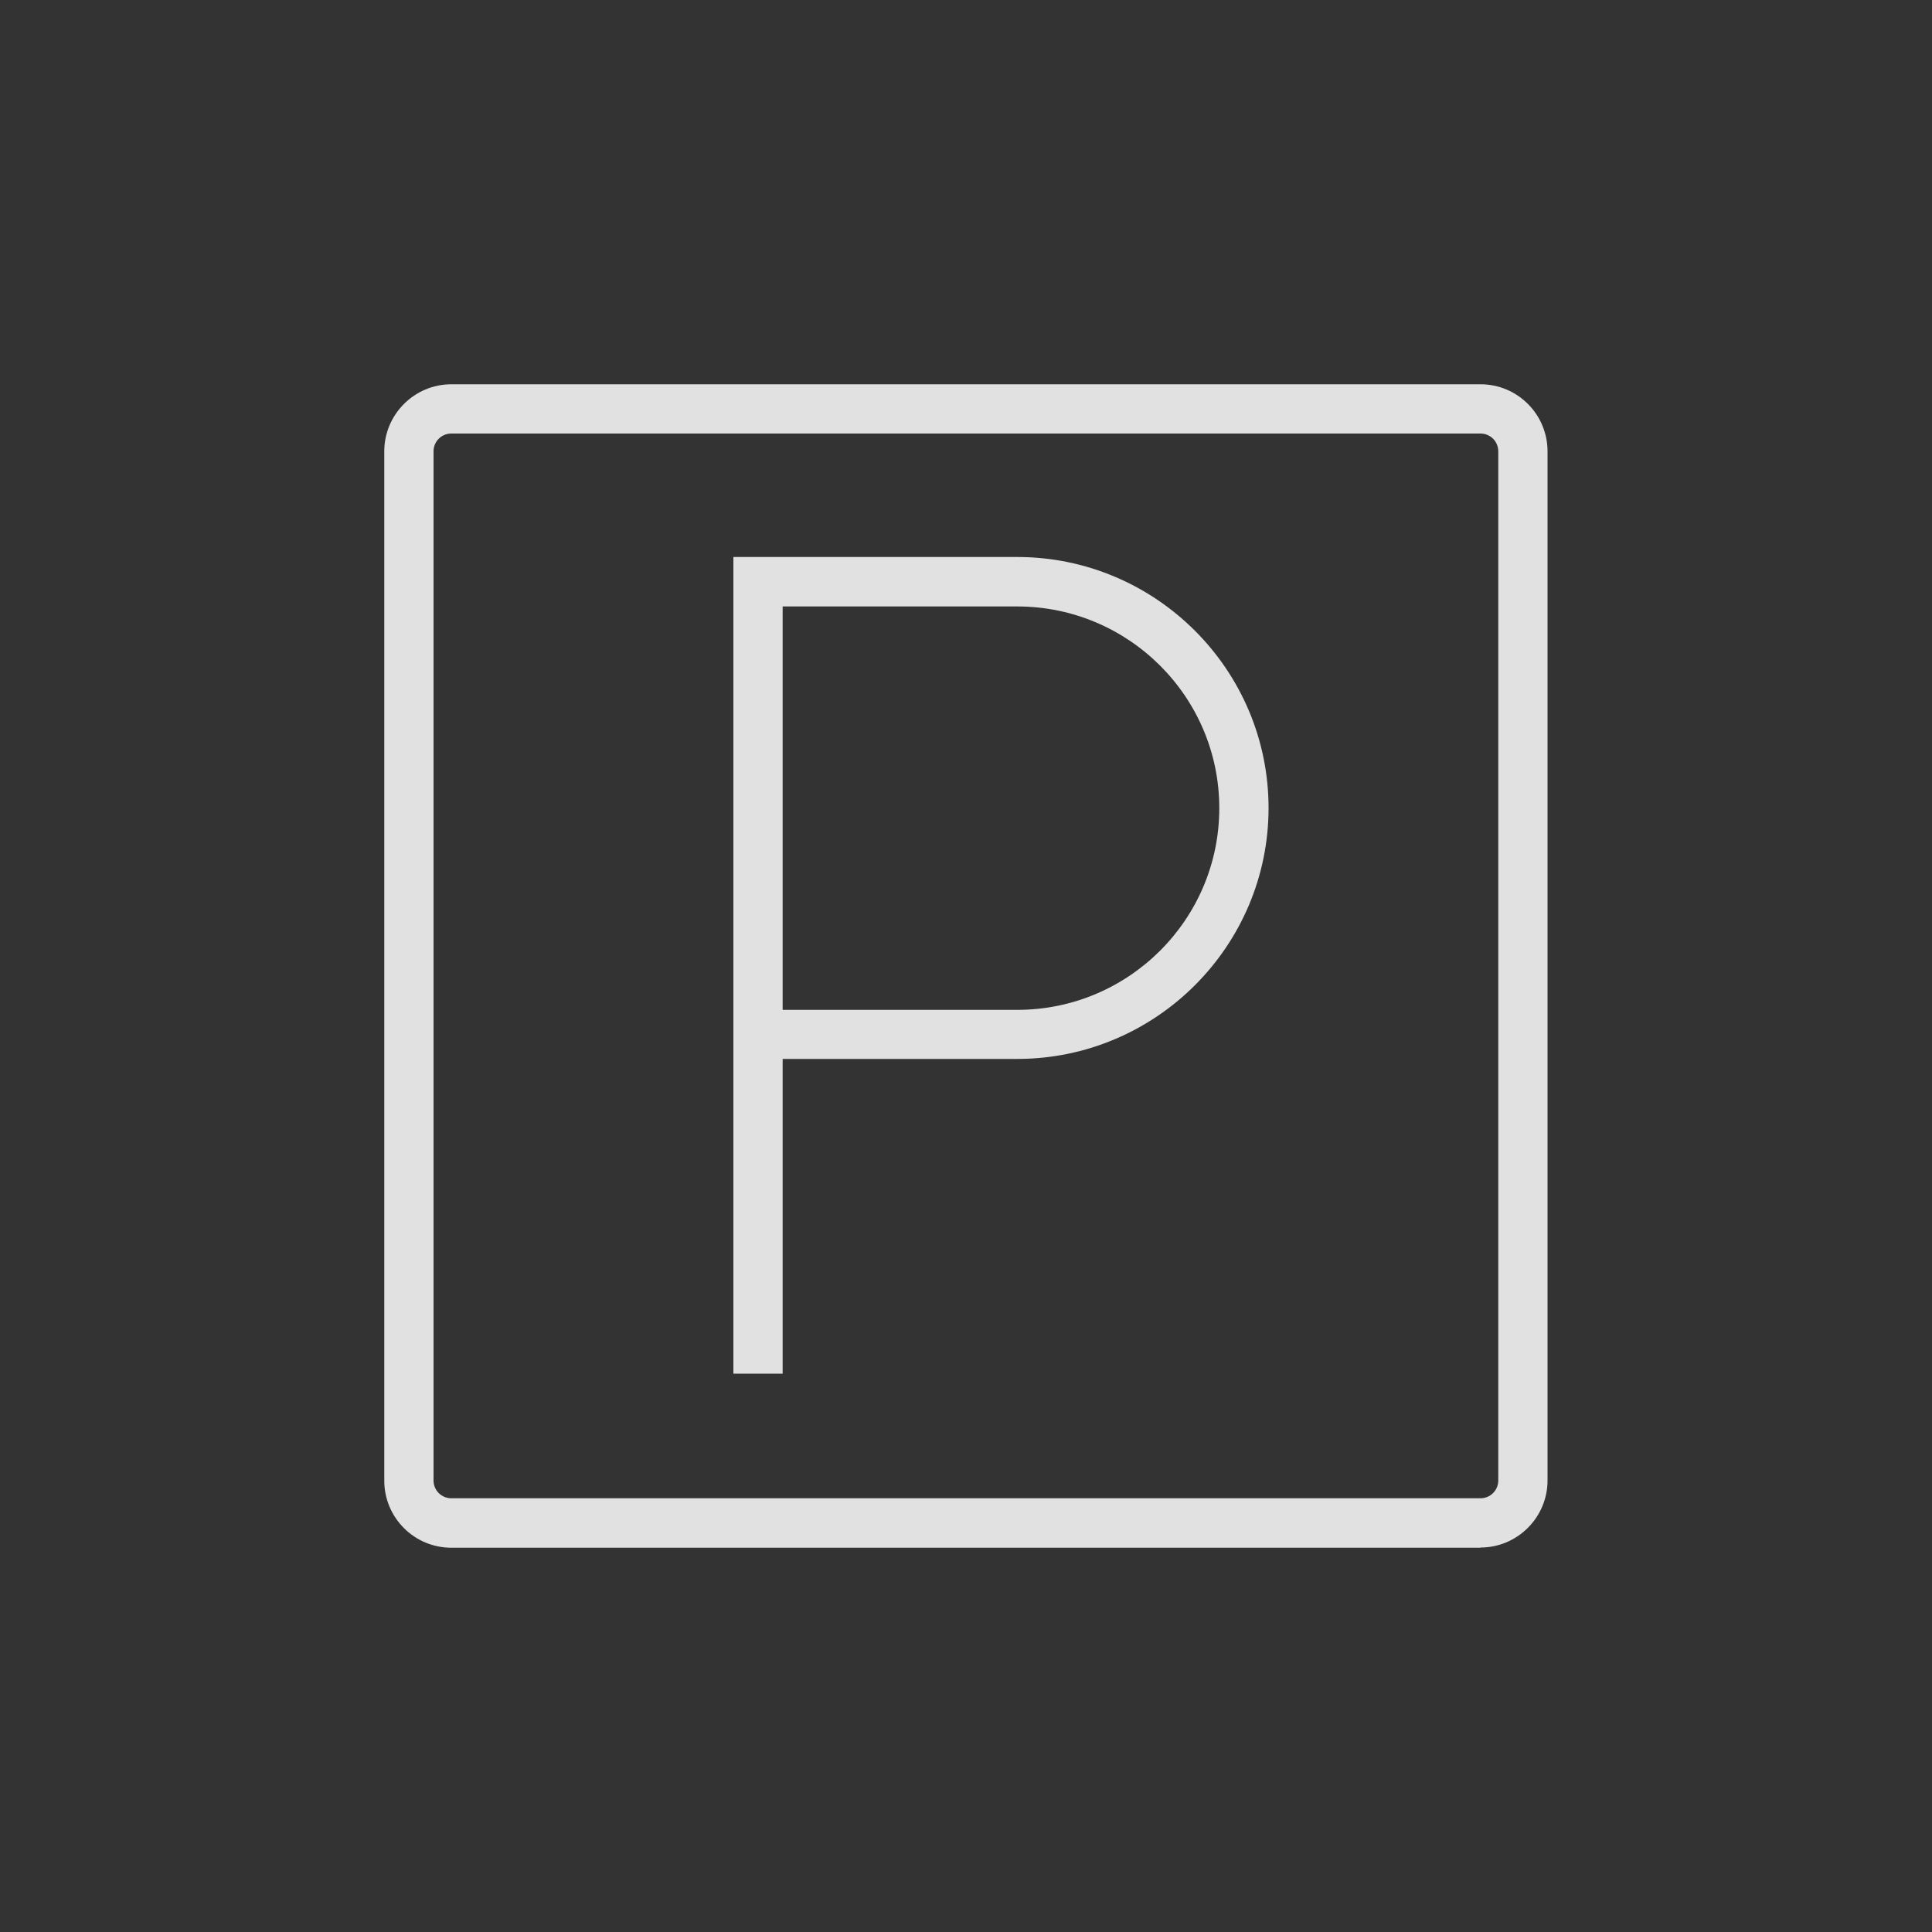 <?xml version="1.0" encoding="UTF-8"?> <svg xmlns="http://www.w3.org/2000/svg" id="Layer_1" viewBox="0 0 100 100"><rect x="0" y="0" width="100" height="100" fill="#333333" stroke="none"/><defs><style>.cls-1{fill:#fff;opacity:.85;stroke-width:0px;}</style></defs><path class="cls-1" d="M40.51,71.1h-2.55V28.83h14.69c7.17,0,13.01,5.83,13.01,12.99s-5.84,12.99-13.01,12.99h-12.14v16.27ZM40.51,52.27h12.14c5.77,0,10.46-4.68,10.46-10.44s-4.69-10.44-10.46-10.44h-12.14v20.89ZM76.64,80.11H23.36c-1.92,0-3.47-1.56-3.47-3.47V23.36c0-1.91,1.56-3.47,3.47-3.47h53.27c1.92,0,3.47,1.56,3.47,3.47v53.27c0,1.91-1.56,3.47-3.47,3.47ZM23.36,22.44c-.51,0-.92.41-.92.92v53.27c0,.51.41.92.92.92h53.27c.51,0,.92-.41.92-.92V23.36c0-.51-.41-.92-.92-.92H23.36Z"></path></svg> 